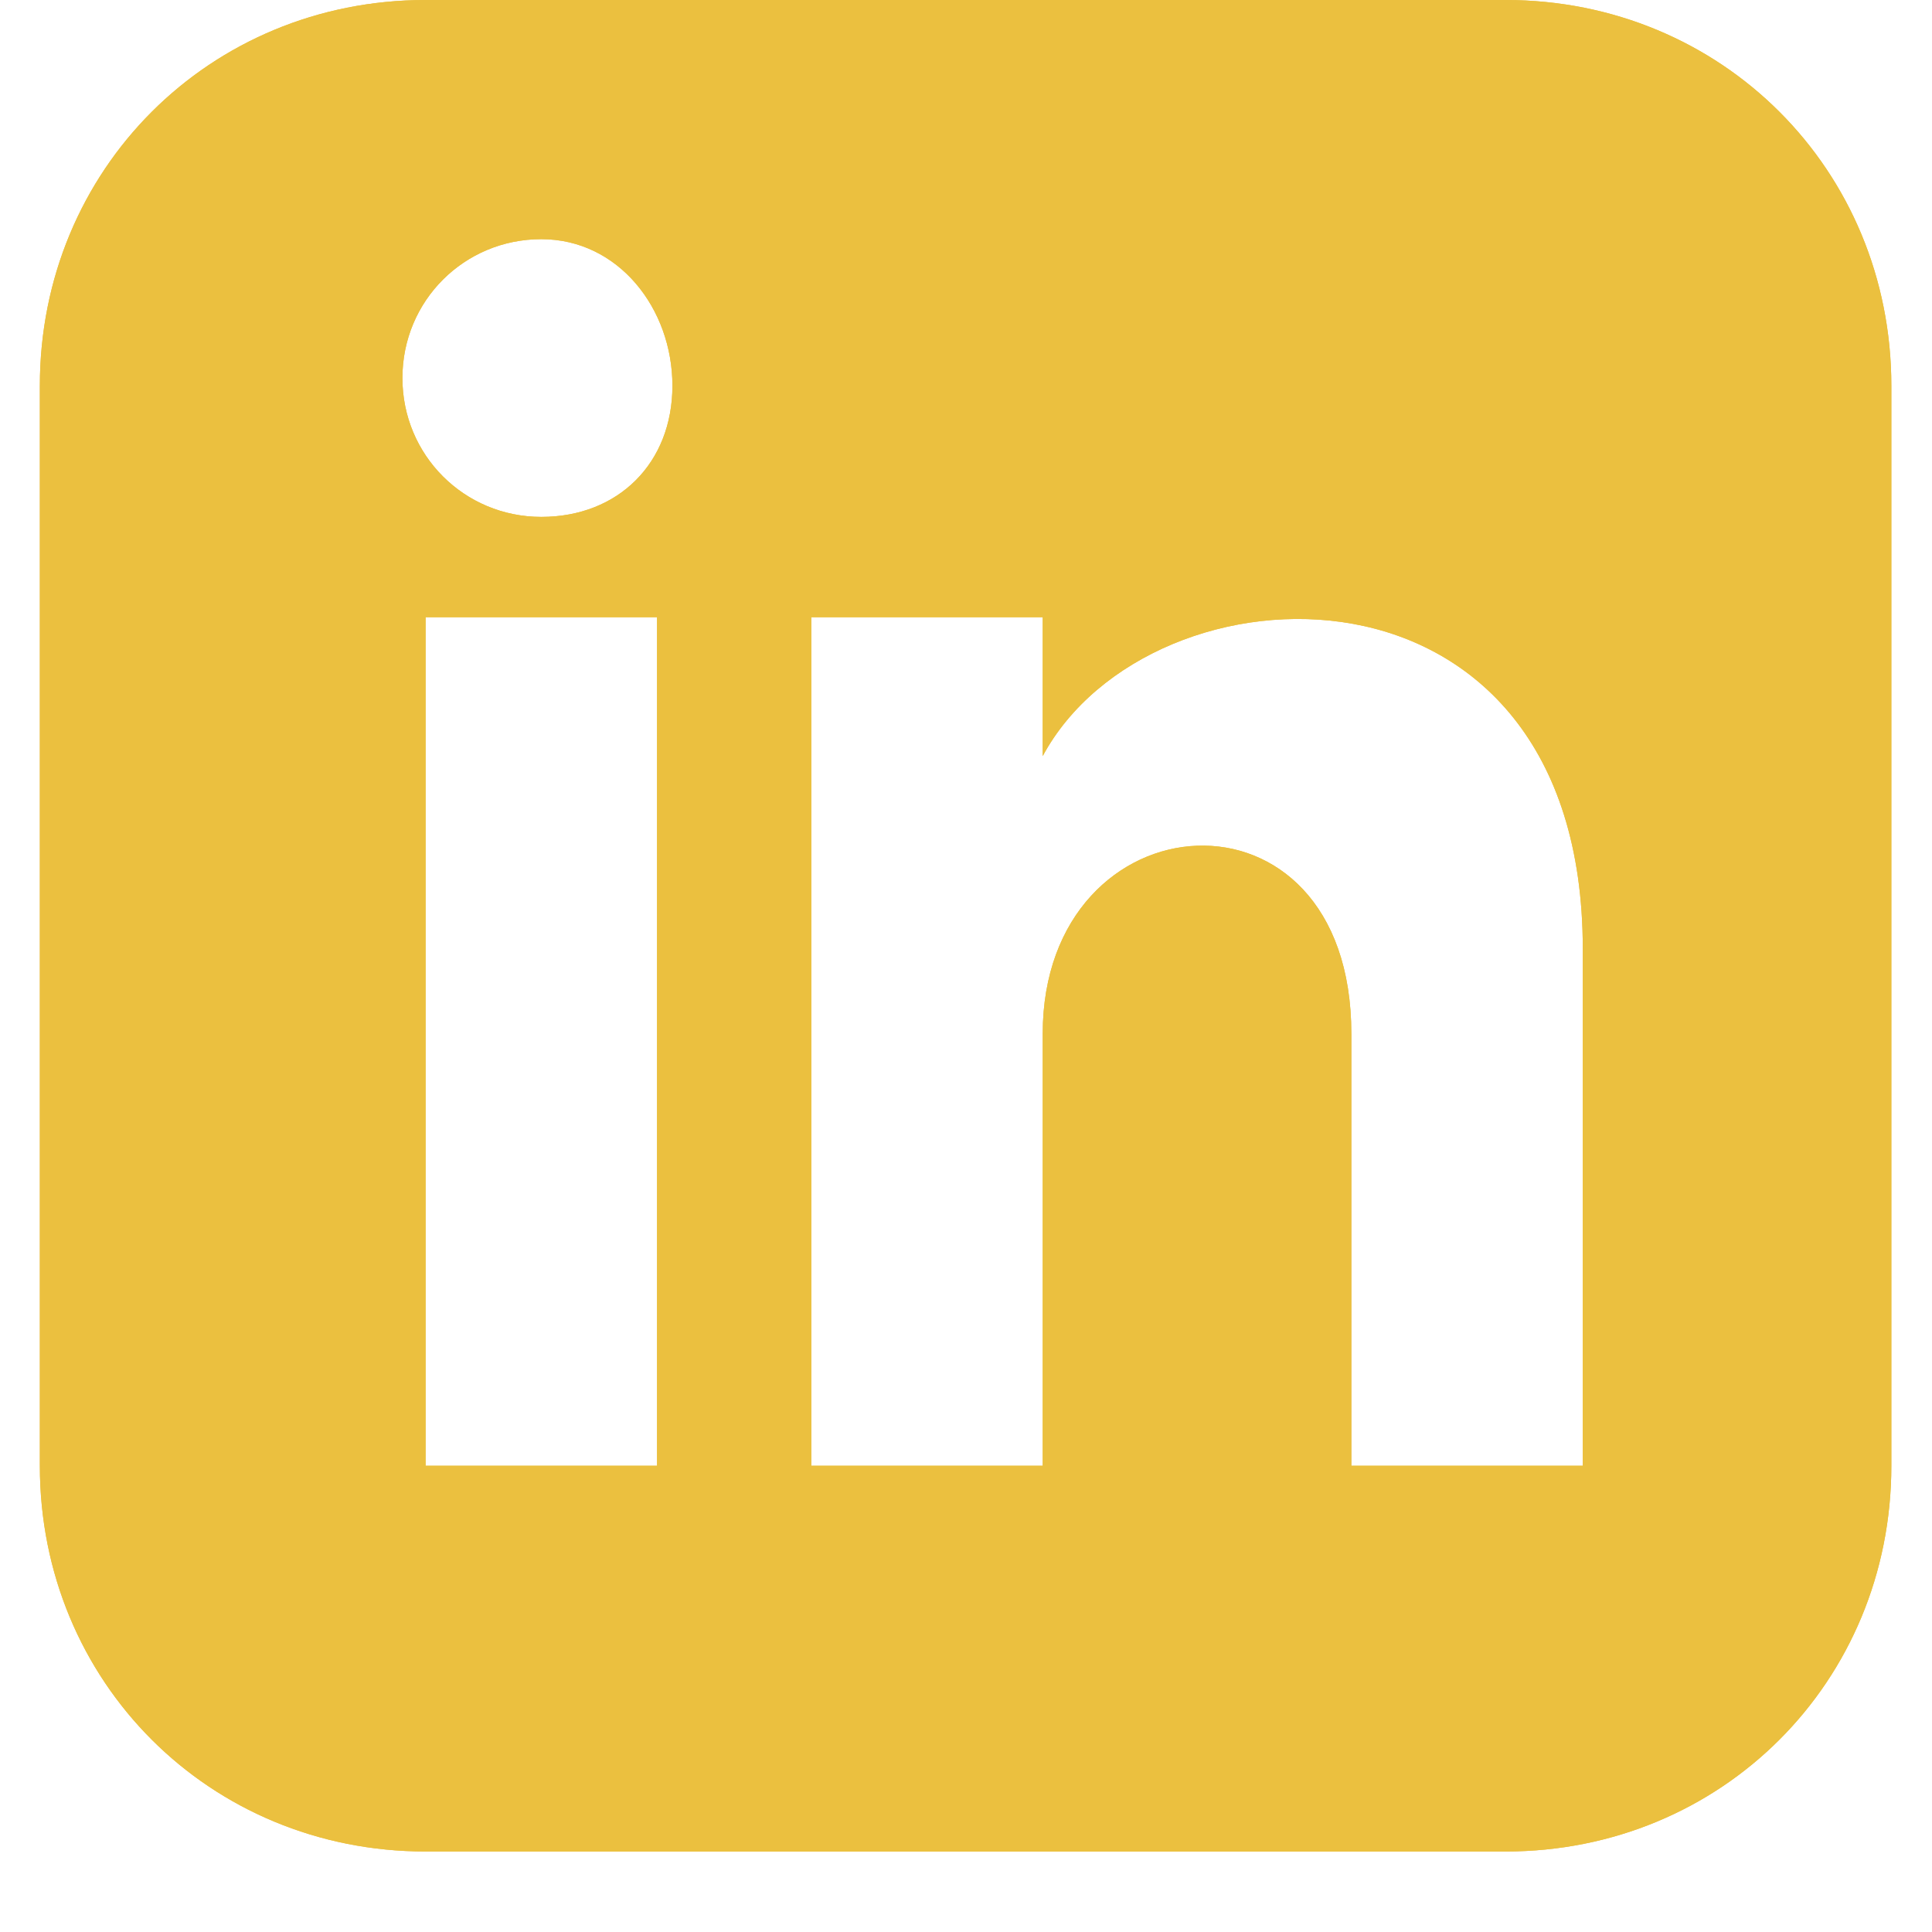<svg width="24" height="24" viewBox="0 0 24 24" fill="none" xmlns="http://www.w3.org/2000/svg">
<path d="M18.703 0H5.287C2.603 0 0.495 2.108 0.495 4.792V18.208C0.495 20.892 2.603 23 5.287 23H18.703C21.387 23 23.495 20.892 23.495 18.208V4.792C23.495 2.108 21.387 0 18.703 0ZM8.162 18.208H5.287V7.667H8.162V18.208ZM6.724 6.421C5.766 6.421 4.999 5.654 4.999 4.696C4.999 3.737 5.766 2.971 6.724 2.971C7.682 2.971 8.353 3.833 8.353 4.792C8.353 5.75 7.682 6.421 6.724 6.421ZM19.662 18.208H16.787V12.842C16.787 9.583 12.953 9.871 12.953 12.842V18.208H10.078V7.667H12.953V9.392C14.295 6.9 19.662 6.708 19.662 11.787V18.208Z" fill="#EBC03F"/>
<path d="M18.703 0H5.287C2.603 0 0.495 2.108 0.495 4.792V18.208C0.495 20.892 2.603 23 5.287 23H18.703C21.387 23 23.495 20.892 23.495 18.208V4.792C23.495 2.108 21.387 0 18.703 0ZM8.162 18.208H5.287V7.667H8.162V18.208ZM6.724 6.421C5.766 6.421 4.999 5.654 4.999 4.696C4.999 3.737 5.766 2.971 6.724 2.971C7.682 2.971 8.353 3.833 8.353 4.792C8.353 5.75 7.682 6.421 6.724 6.421ZM19.662 18.208H16.787V12.842C16.787 9.583 12.953 9.871 12.953 12.842V18.208H10.078V7.667H12.953V9.392C14.295 6.9 19.662 6.708 19.662 11.787V18.208Z" fill="#EBC03F"/>
</svg>

